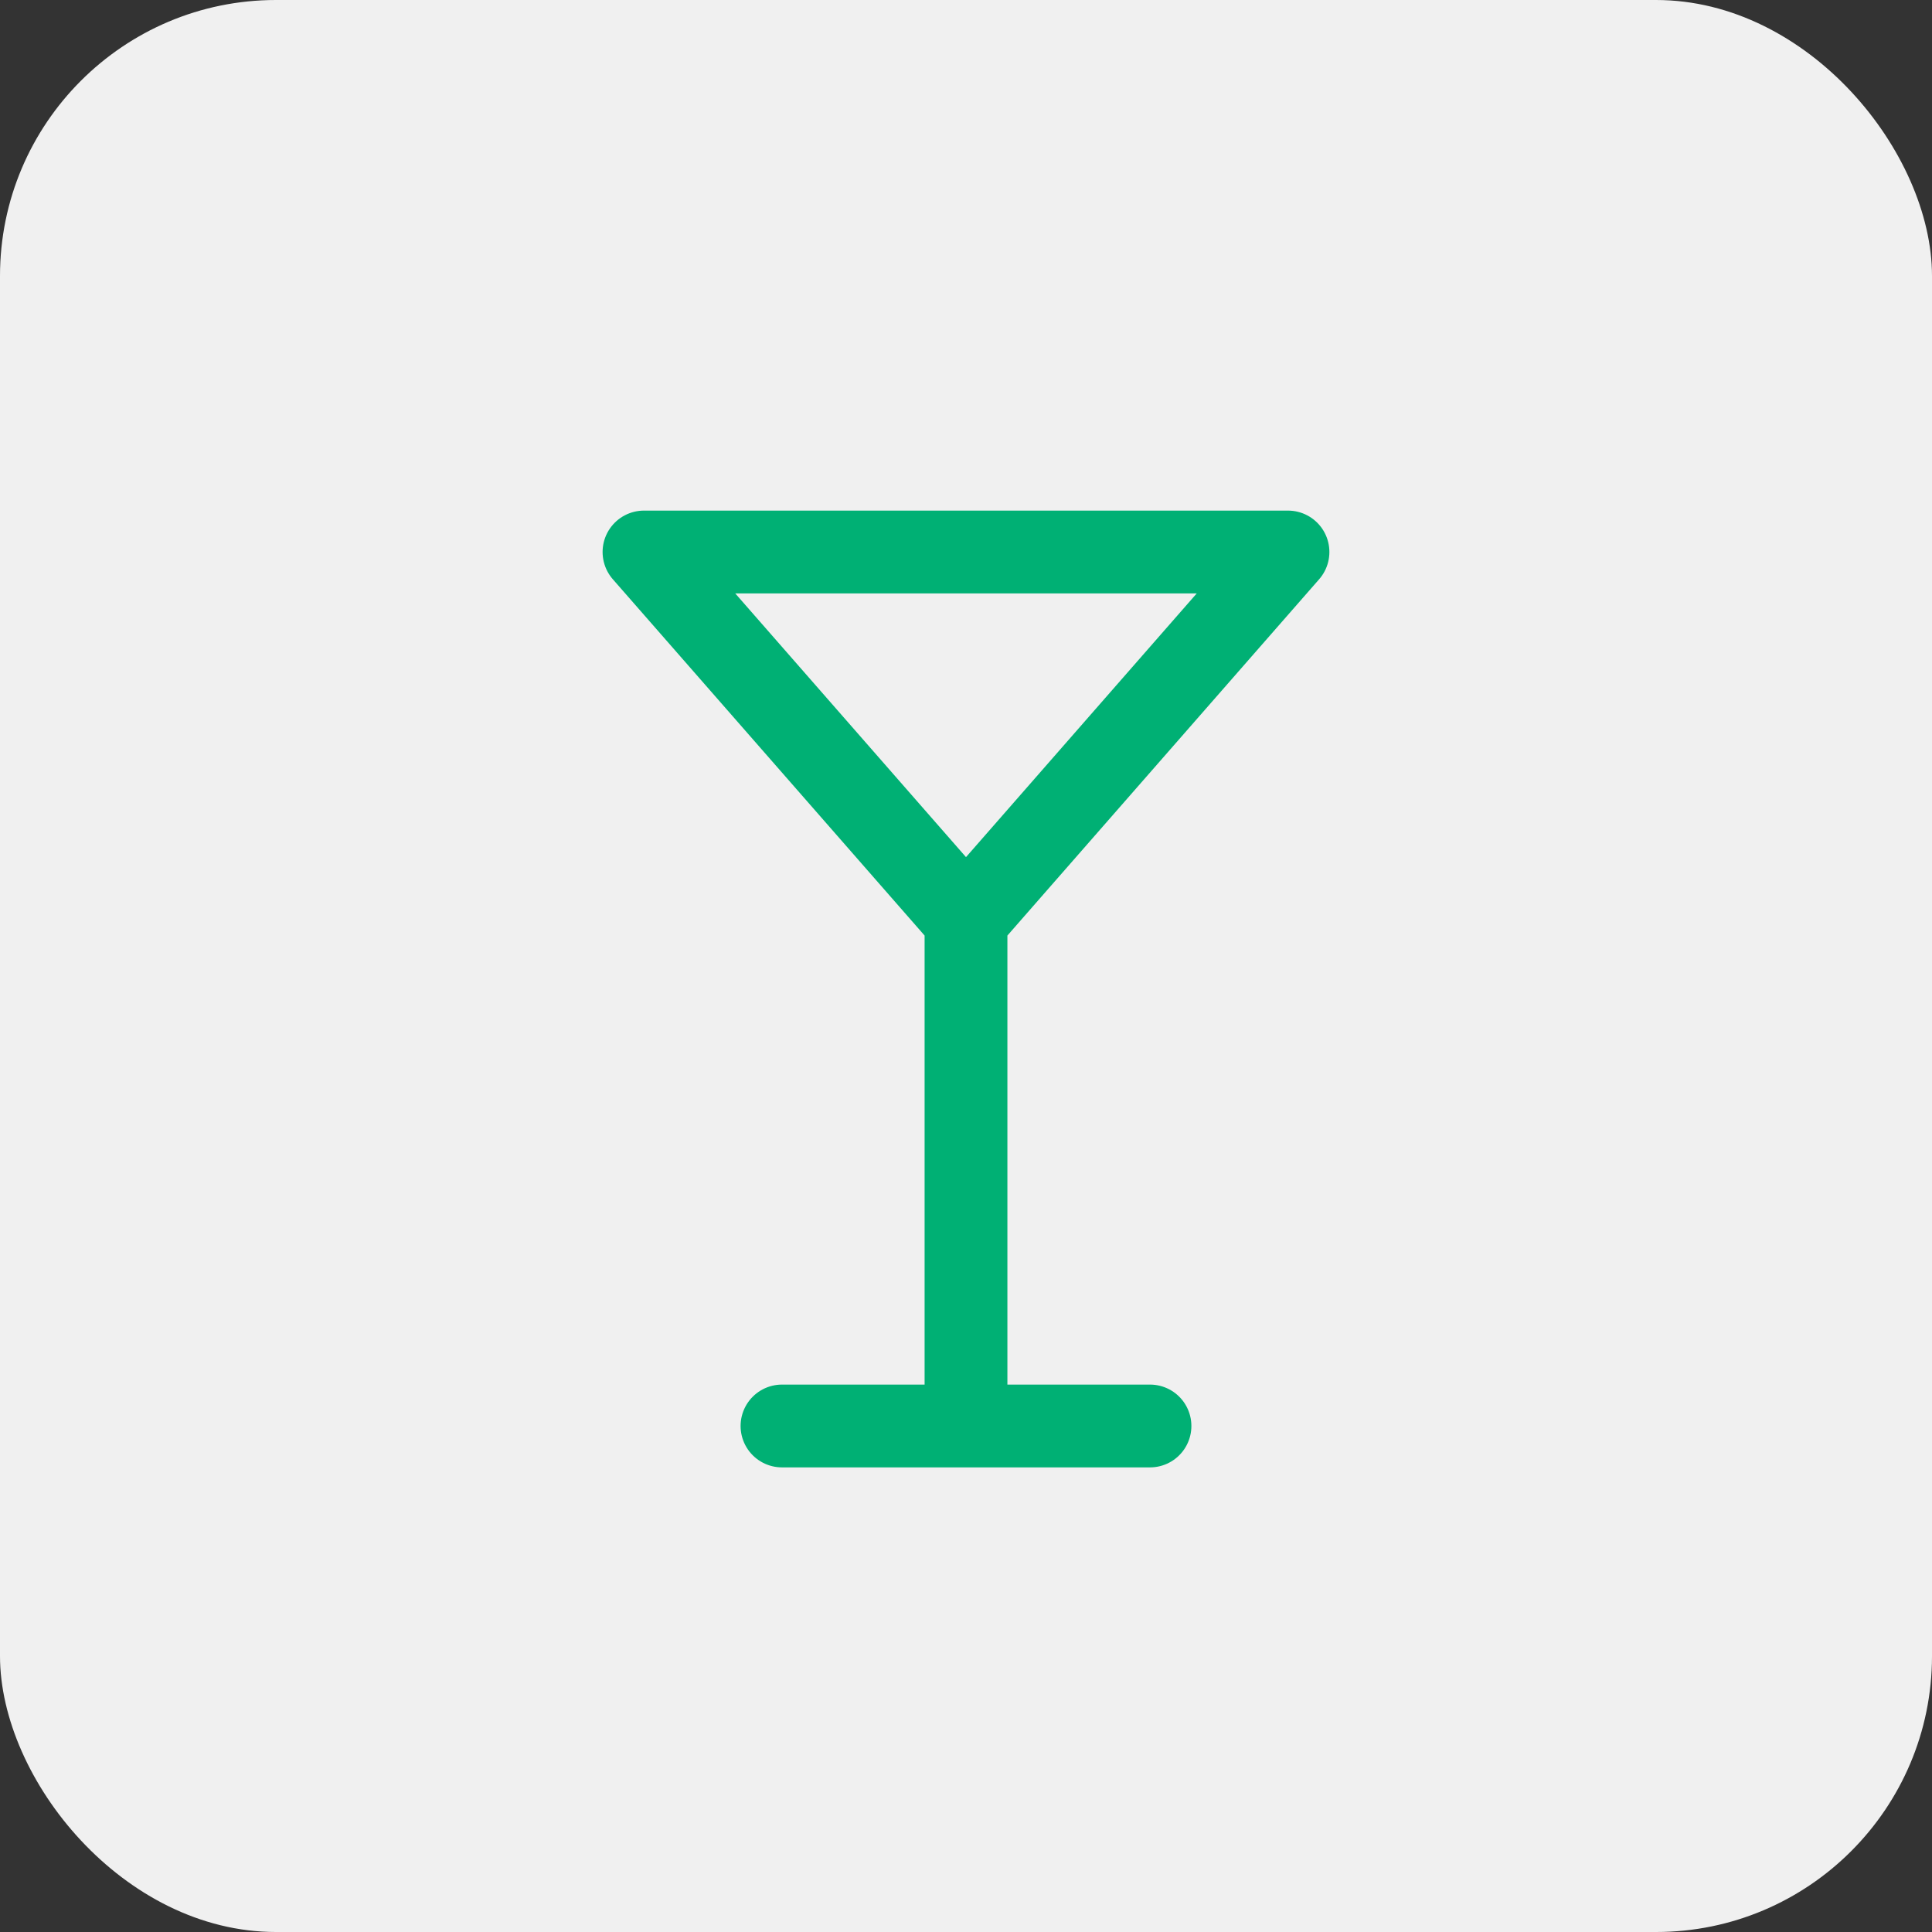 <svg xmlns="http://www.w3.org/2000/svg" width="70" height="70" fill="none"><rect width="100%" height="100%" fill="#333333" stroke="none"/><rect width="70" height="70" fill="#F0F0F0" rx="10"/><path stroke="#00B074" stroke-linecap="round" stroke-linejoin="round" stroke-width="3" d="M28.333 51.666h13.333M35 33.334v18.333M46.666 20 35 33.333 23.333 20h23.333z"/></svg>